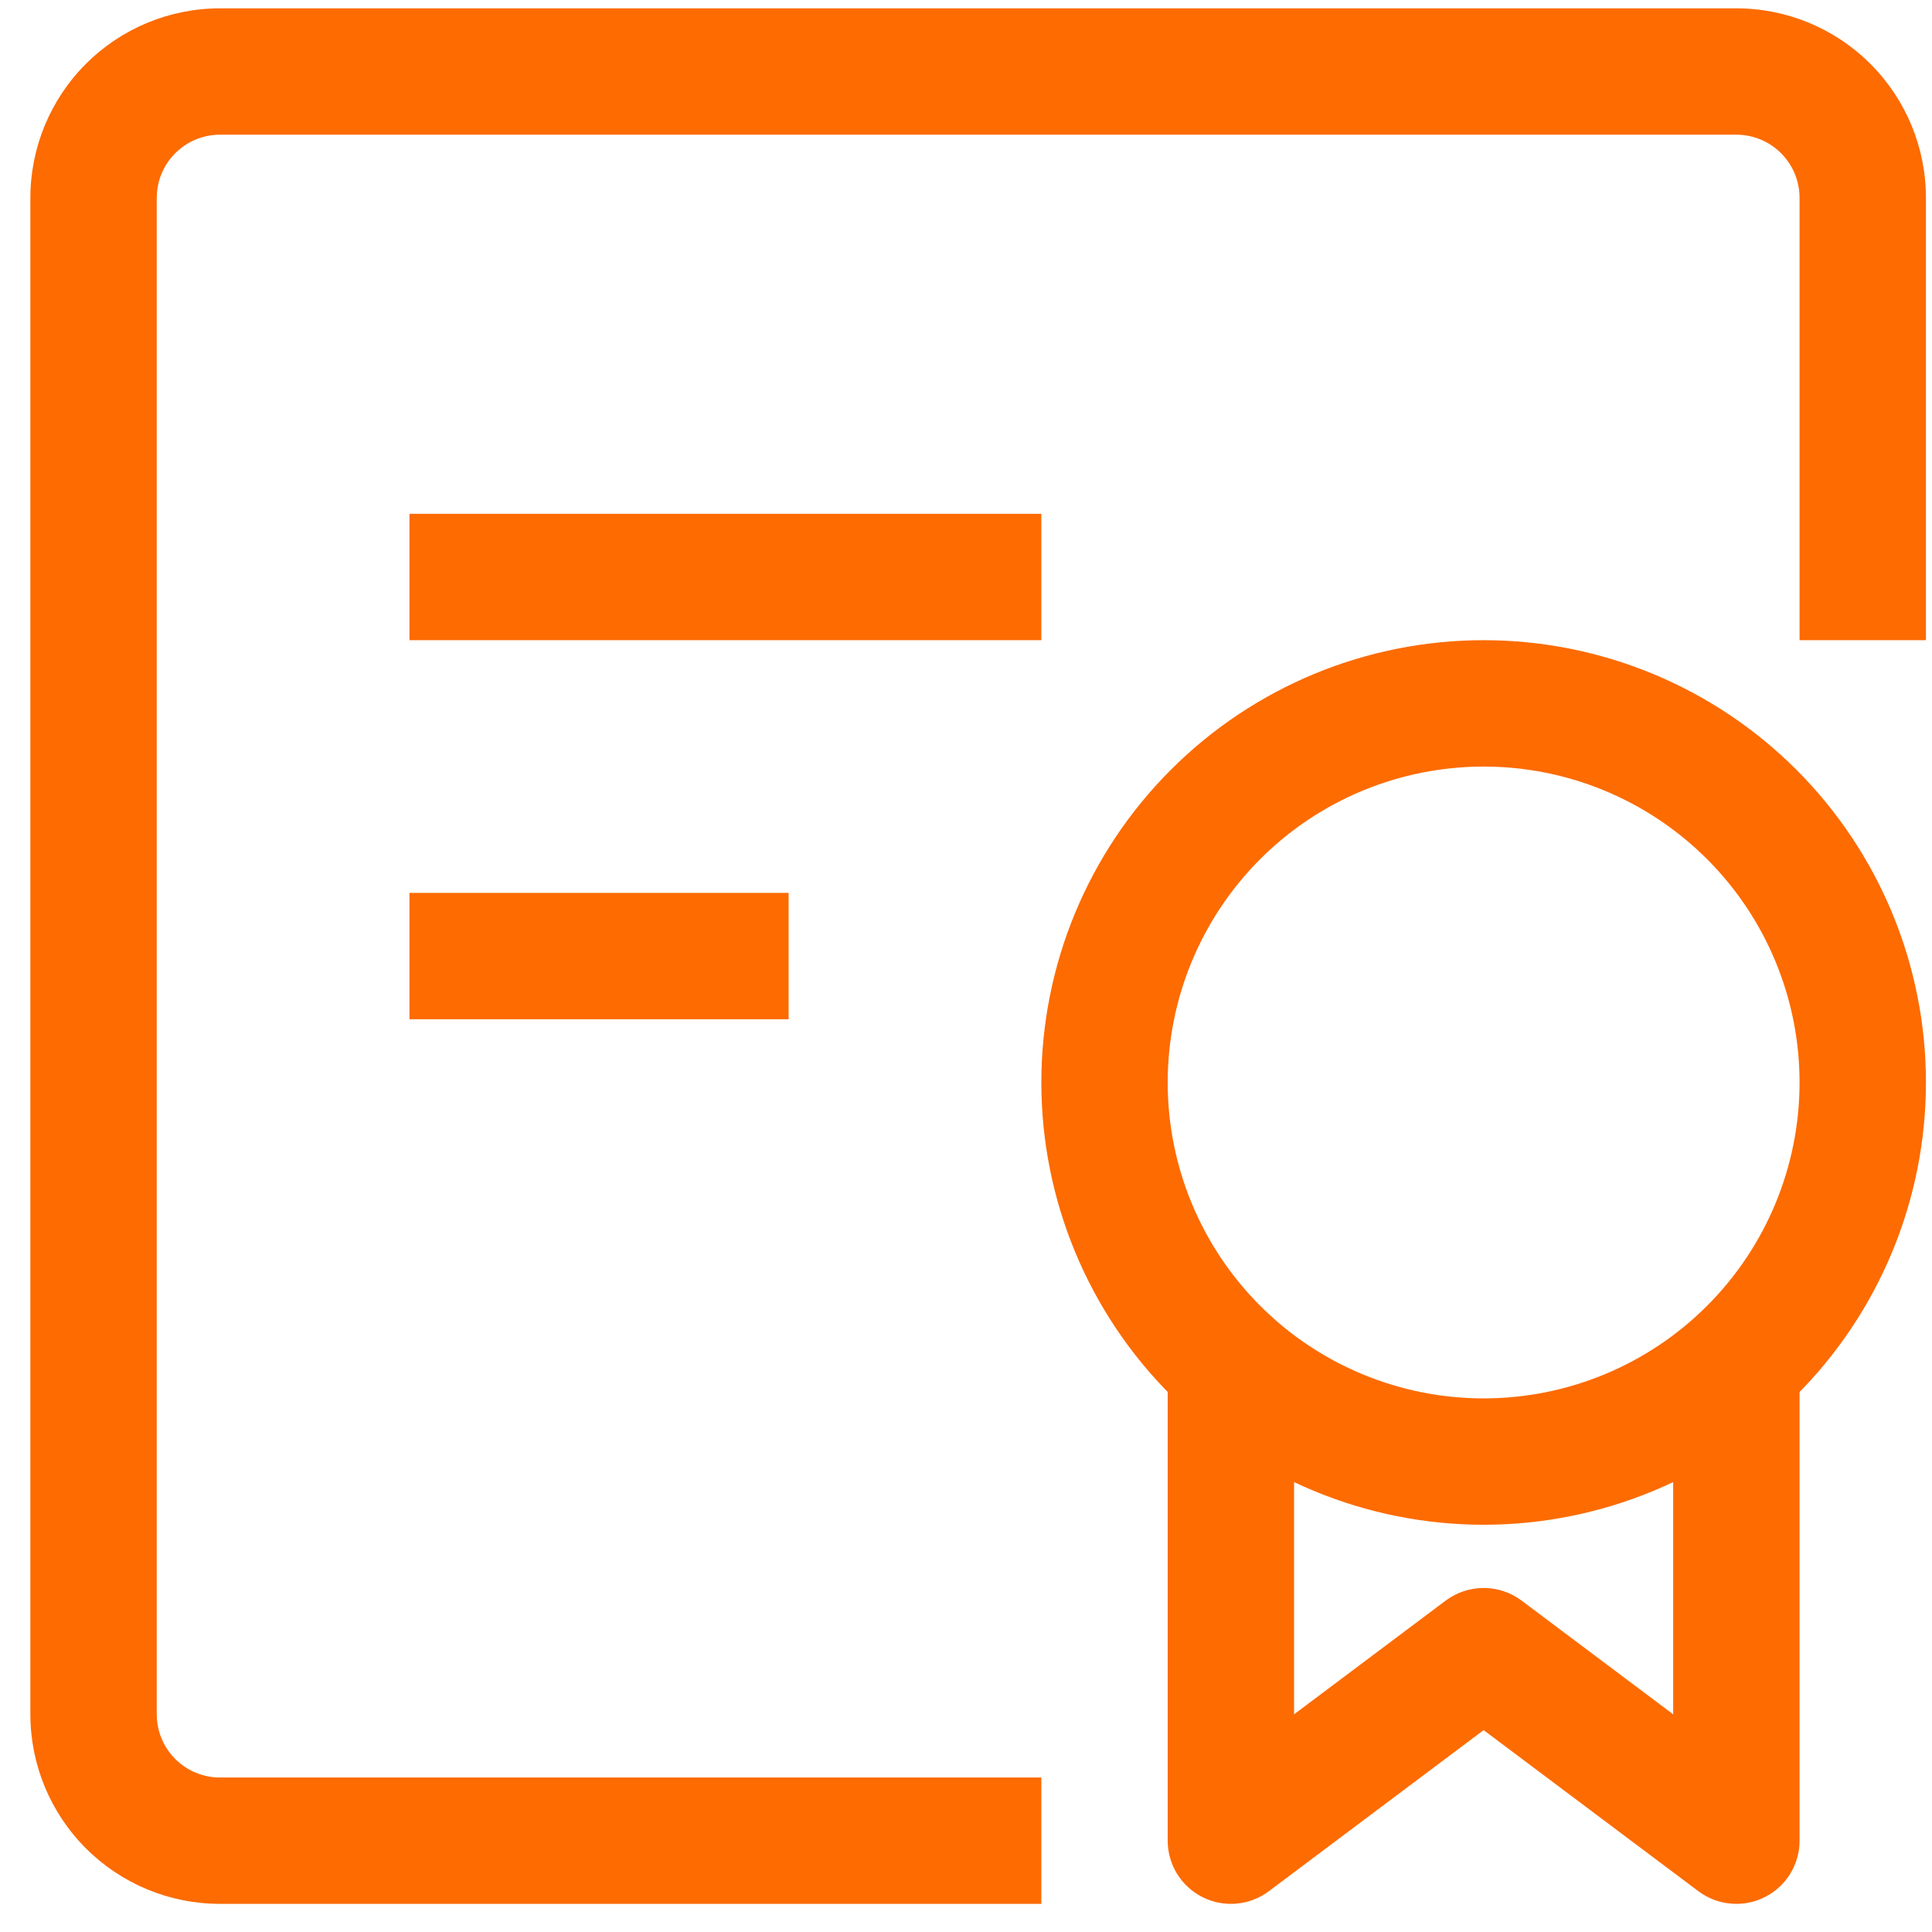 <svg width="53" height="53" viewBox="0 0 53 53" fill="none" xmlns="http://www.w3.org/2000/svg">
<path d="M33.767 50.495H32.033C32.033 50.817 32.123 51.133 32.292 51.407C32.462 51.68 32.704 51.902 32.992 52.045C33.28 52.19 33.602 52.25 33.922 52.221C34.243 52.193 34.549 52.075 34.807 51.882L33.767 50.495ZM40.7 45.295L41.74 43.908C41.44 43.684 41.075 43.562 40.7 43.562C40.325 43.562 39.96 43.684 39.66 43.908L40.7 45.295ZM47.633 50.495L46.593 51.882C46.851 52.075 47.157 52.193 47.478 52.221C47.798 52.25 48.121 52.19 48.409 52.045C48.697 51.902 48.939 51.68 49.108 51.407C49.277 51.133 49.367 50.817 49.367 50.495H47.633ZM40.7 38.362C38.402 38.362 36.197 37.449 34.572 35.823C32.947 34.198 32.033 31.994 32.033 29.695H28.567C28.567 32.913 29.845 35.999 32.121 38.275C34.396 40.55 37.482 41.828 40.7 41.828V38.362ZM49.367 29.695C49.367 31.994 48.454 34.198 46.828 35.823C45.203 37.449 42.999 38.362 40.7 38.362V41.828C43.918 41.828 47.004 40.55 49.28 38.275C51.555 35.999 52.834 32.913 52.834 29.695H49.367ZM40.7 21.029C42.999 21.029 45.203 21.942 46.828 23.567C48.454 25.192 49.367 27.397 49.367 29.695H52.834C52.834 26.477 51.555 23.391 49.28 21.116C47.004 18.84 43.918 17.562 40.7 17.562V21.029ZM40.7 17.562C37.482 17.562 34.396 18.84 32.121 21.116C29.845 23.391 28.567 26.477 28.567 29.695H32.033C32.033 27.397 32.947 25.192 34.572 23.567C36.197 21.942 38.402 21.029 40.7 21.029V17.562ZM32.033 36.629V50.495H35.5V36.629H32.033ZM34.807 51.882L41.74 46.682L39.66 43.908L32.727 49.108L34.807 51.882ZM39.66 46.682L46.593 51.882L48.673 49.108L41.74 43.908L39.66 46.682ZM49.367 50.495V36.629H45.9V50.495H49.367ZM52.834 17.562V5.429H49.367V17.562H52.834ZM47.633 0.229H6.034V3.695H47.633V0.229ZM0.833 5.429V47.029H4.3V5.429H0.833ZM6.034 52.228H28.567V48.762H6.034V52.228ZM0.833 47.029C0.833 48.408 1.381 49.73 2.357 50.706C3.332 51.681 4.654 52.228 6.034 52.228V48.762C5.574 48.762 5.133 48.579 4.808 48.254C4.483 47.929 4.3 47.488 4.3 47.029H0.833ZM6.034 0.229C4.654 0.229 3.332 0.776 2.357 1.752C1.381 2.727 0.833 4.049 0.833 5.429H4.3C4.3 4.969 4.483 4.528 4.808 4.203C5.133 3.878 5.574 3.695 6.034 3.695V0.229ZM52.834 5.429C52.834 4.049 52.286 2.727 51.31 1.752C50.335 0.776 49.013 0.229 47.633 0.229V3.695C48.093 3.695 48.534 3.878 48.859 4.203C49.184 4.528 49.367 4.969 49.367 5.429H52.834ZM11.233 17.562H28.567V14.095H11.233V17.562ZM11.233 27.962H21.634V24.495H11.233V27.962Z" fill="#FD6B01"/>
</svg>
